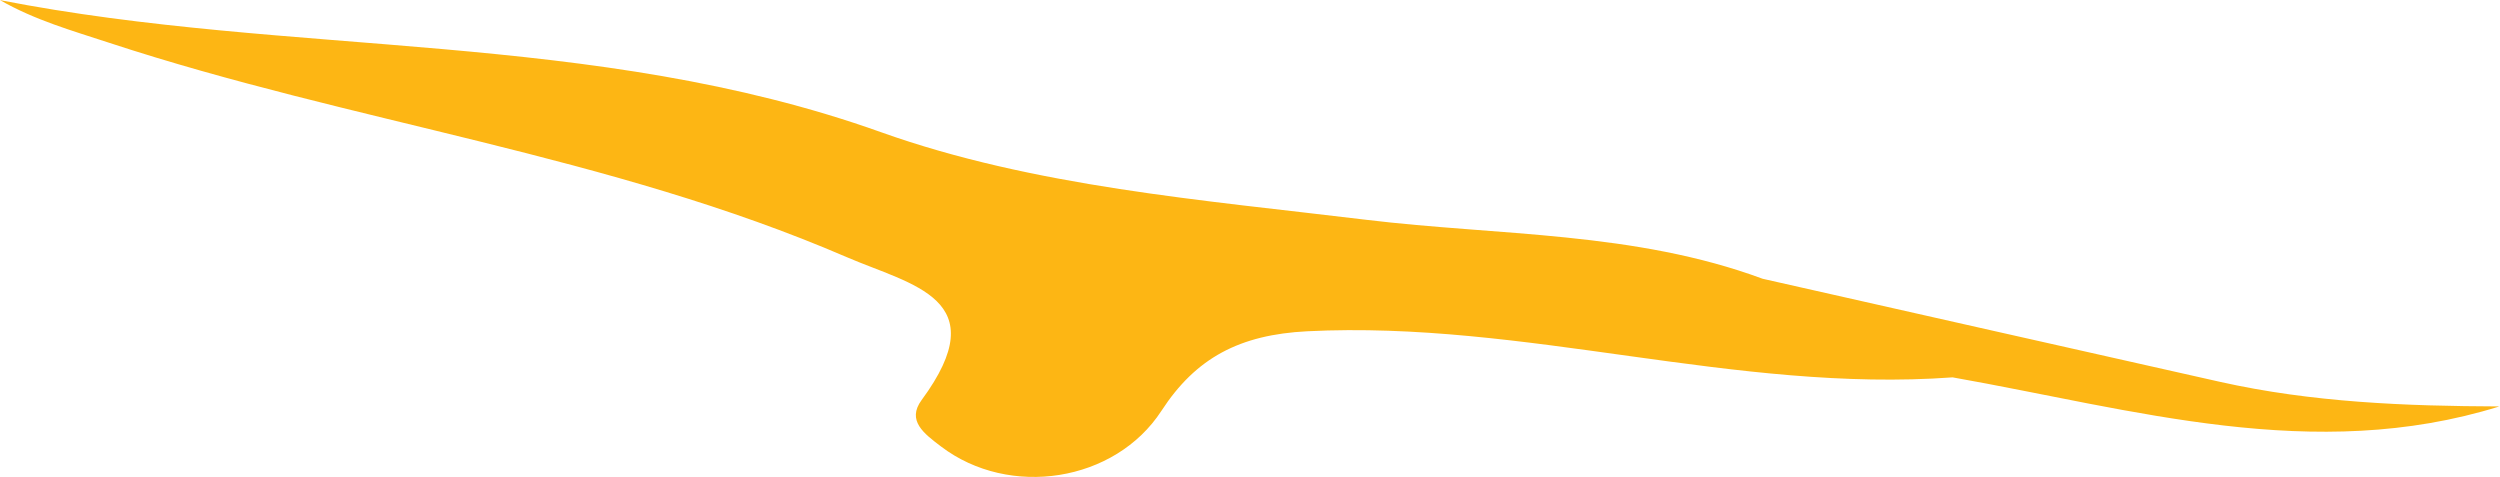 <?xml version="1.0" encoding="UTF-8" standalone="no"?><svg xmlns:dc="http://purl.org/dc/elements/1.1/" xmlns:cc="http://creativecommons.org/ns#" xmlns:rdf="http://www.w3.org/1999/02/22-rdf-syntax-ns#" xmlns:svg="http://www.w3.org/2000/svg" xmlns="http://www.w3.org/2000/svg" viewBox="0 0 113.647 21.681" height="21.681" width="113.647" xml:space="preserve" version="1.1"><defs id="defs6"><clipPath id="clipPath18" clipPathUnits="userSpaceOnUse"><path id="path16" d="M 0,16.261 H 85.235 V 0 H 0 Z"/></clipPath></defs><g transform="matrix(1.333,0,0,-1.333,0,21.681)" id="g10"><g id="g12"><g clip-path="url(#clipPath18)" id="g14"><g transform="translate(75.708,3.243)" id="g20"><path id="path22" style="fill:#fdb614;fill-opacity:1;fill-rule:nonzero;stroke:none" d="m 0,0 c -5.2,1.166 -10.397,2.343 -15.596,3.515 -4.372,1.617 -8.993,1.464 -13.527,2.012 -5.567,0.675 -11.336,1.128 -16.549,2.99 -9.802,3.498 -20.091,2.555 -30.036,4.501 1.198,-0.687 2.469,-1.043 3.722,-1.455 8.296,-2.727 17.063,-3.822 25.143,-7.306 2.231,-0.963 5.115,-1.417 2.566,-4.876 -0.52,-0.706 0.083,-1.147 0.661,-1.586 2.33,-1.772 5.934,-1.217 7.517,1.218 1.174,1.806 2.667,2.595 4.975,2.712 7.418,0.373 14.601,-2.112 22.005,-1.572 C -2.944,-0.939 3.191,-2.808 9.527,-0.839 6.326,-0.827 3.138,-0.703 0,0"/></g></g></g></g></svg>